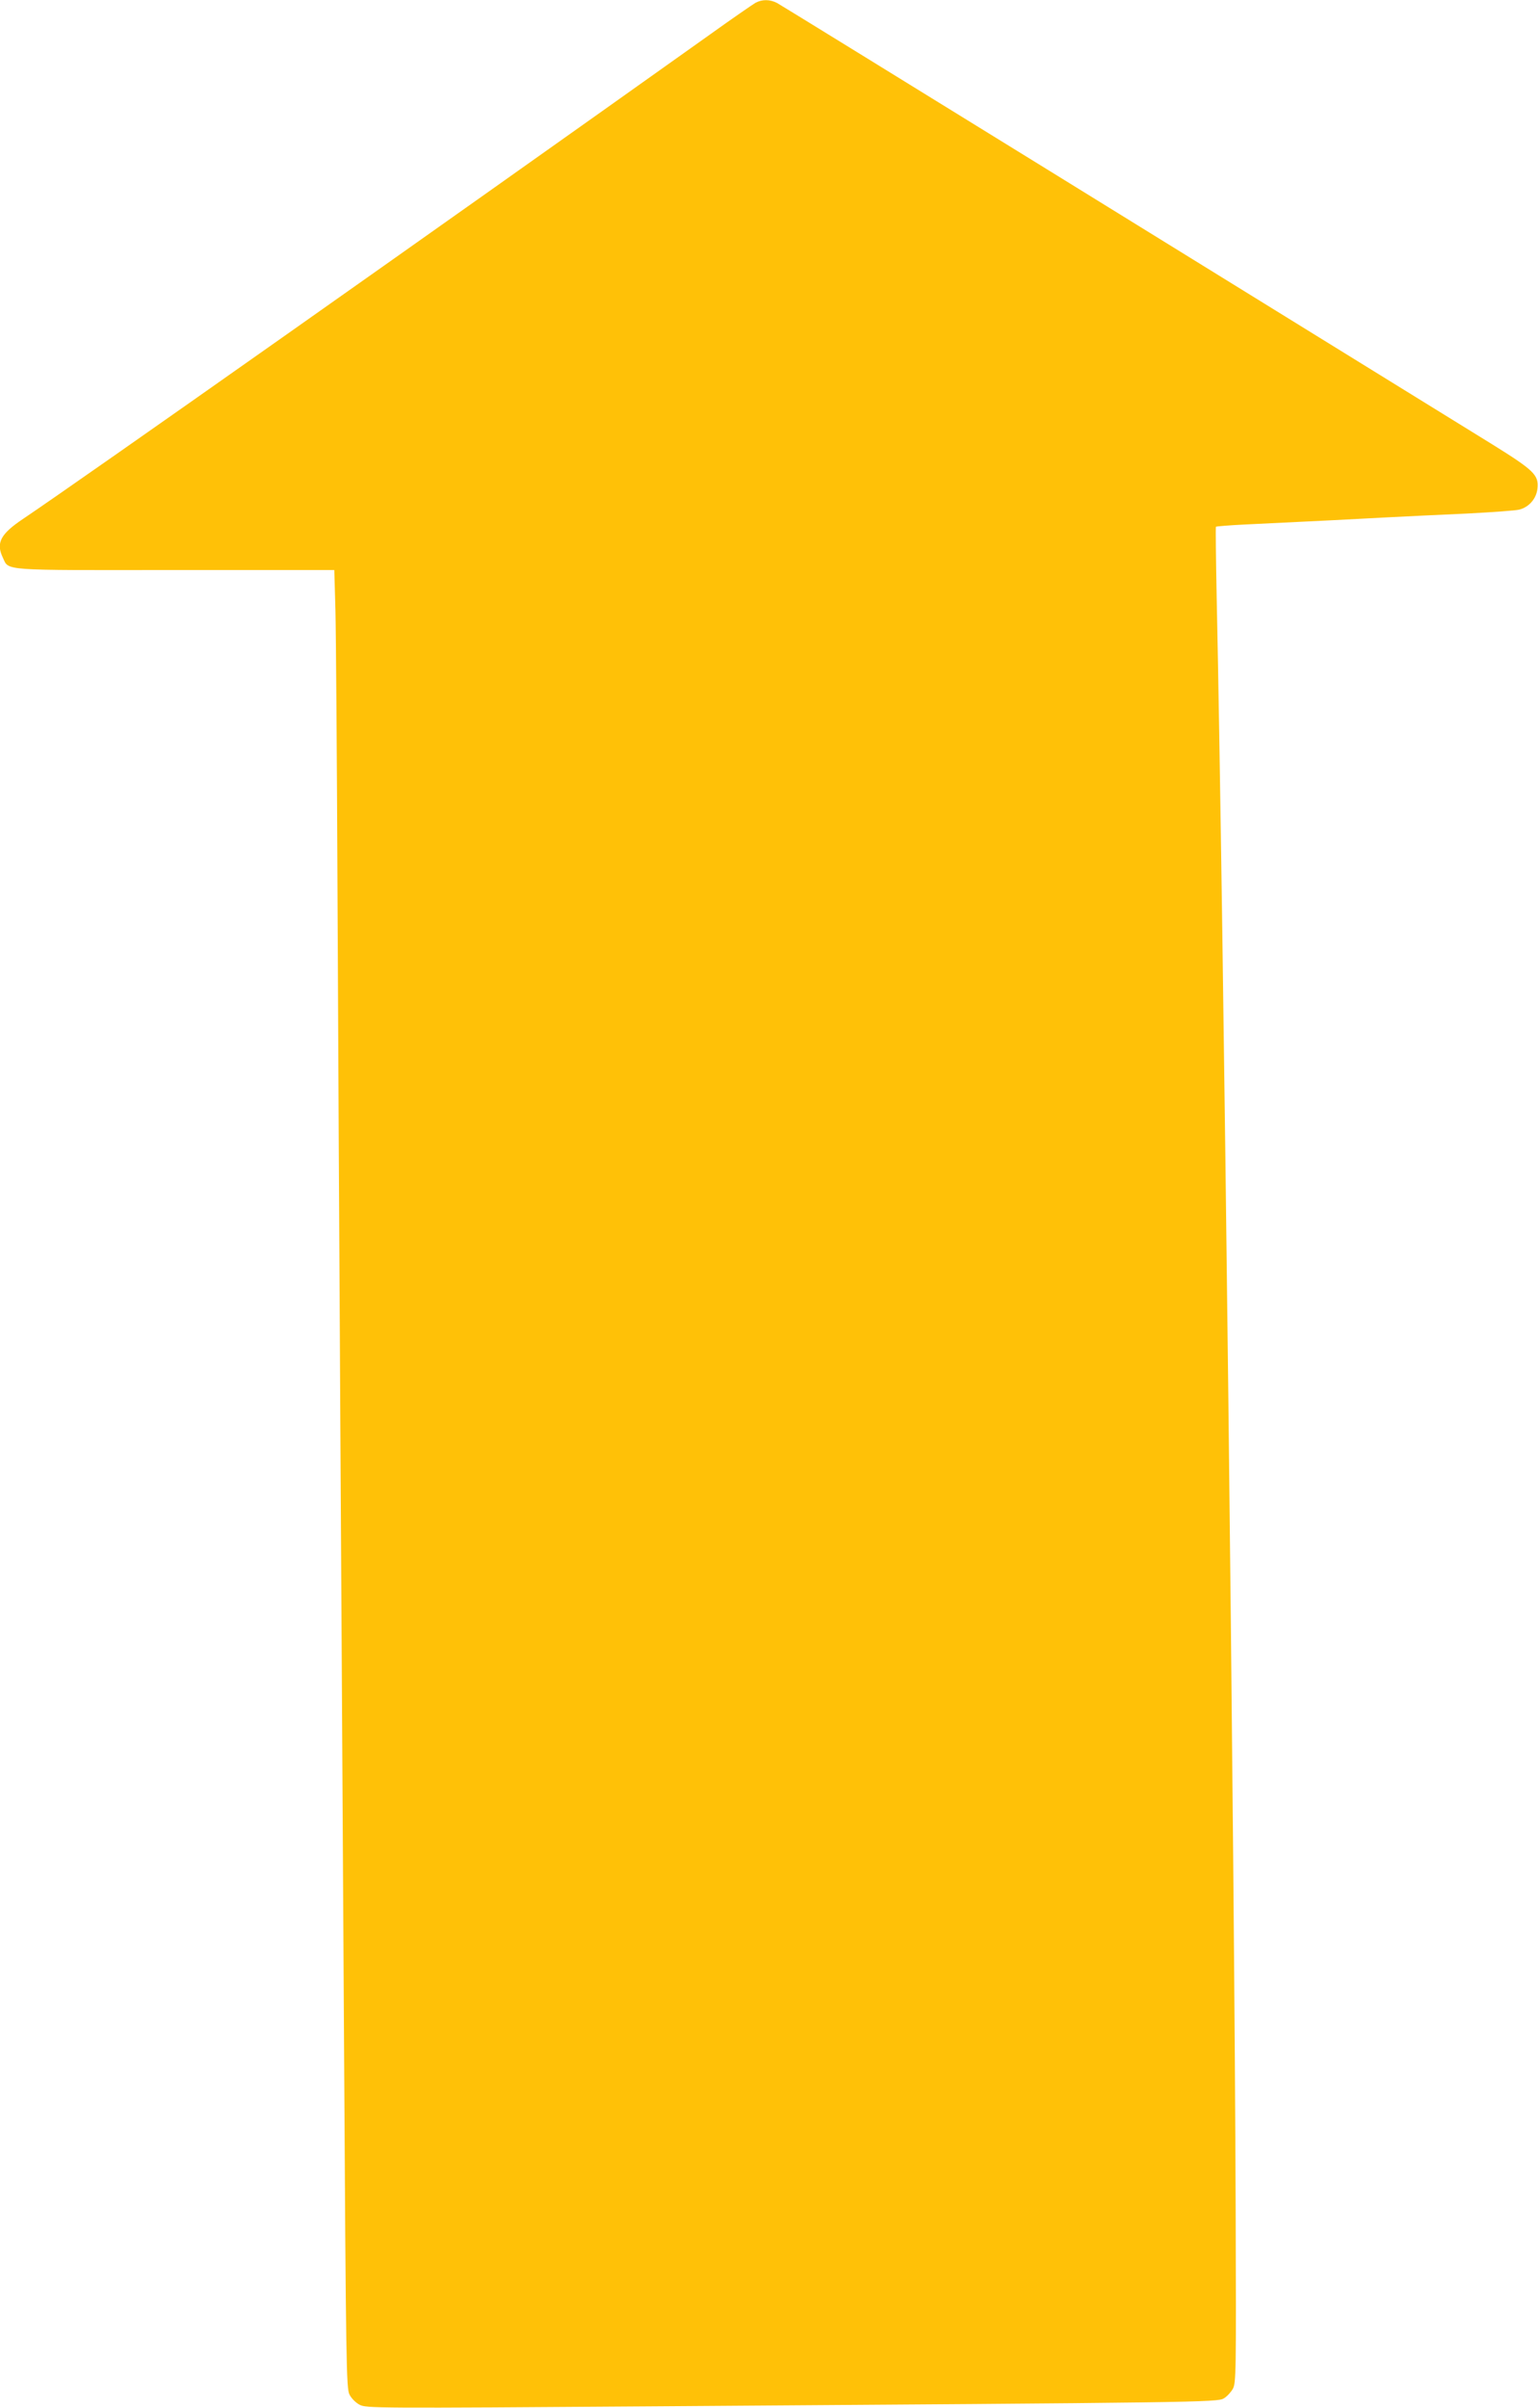 <?xml version="1.0" standalone="no"?>
<!DOCTYPE svg PUBLIC "-//W3C//DTD SVG 20010904//EN"
 "http://www.w3.org/TR/2001/REC-SVG-20010904/DTD/svg10.dtd">
<svg version="1.0" xmlns="http://www.w3.org/2000/svg"
 width="818pt" height="1280pt" viewBox="0 0 818 1280"
 preserveAspectRatio="xMidYMid meet">
<g transform="translate(0,1280) scale(0.1,-0.1)"
fill="#ffc107" stroke="none">
<path d="M4018 12785 c-15 -9 -123 -83 -240 -167 -1491 -1061 -3360 -2378
-3655 -2576 -121 -81 -145 -128 -108 -206 34 -71 -21 -67 919 -66 l844 0 6
-213 c3 -116 8 -786 11 -1487 3 -701 10 -1972 15 -2825 5 -852 14 -2358 20
-3345 10 -1680 12 -1797 29 -1829 10 -20 33 -43 54 -54 36 -18 70 -19 1589 -8
2877 20 2973 21 3007 42 17 10 38 33 48 51 17 31 18 83 15 943 -6 1853 -65
6895 -101 8580 -4 204 -6 372 -4 375 2 2 72 8 156 12 396 19 596 29 757 38 96
5 285 14 420 20 135 7 261 16 280 21 52 13 91 58 97 111 8 73 -17 97 -242 237
-1272 786 -3777 2332 -3802 2345 -39 20 -79 20 -115 1z"/>
</g>
</svg>
